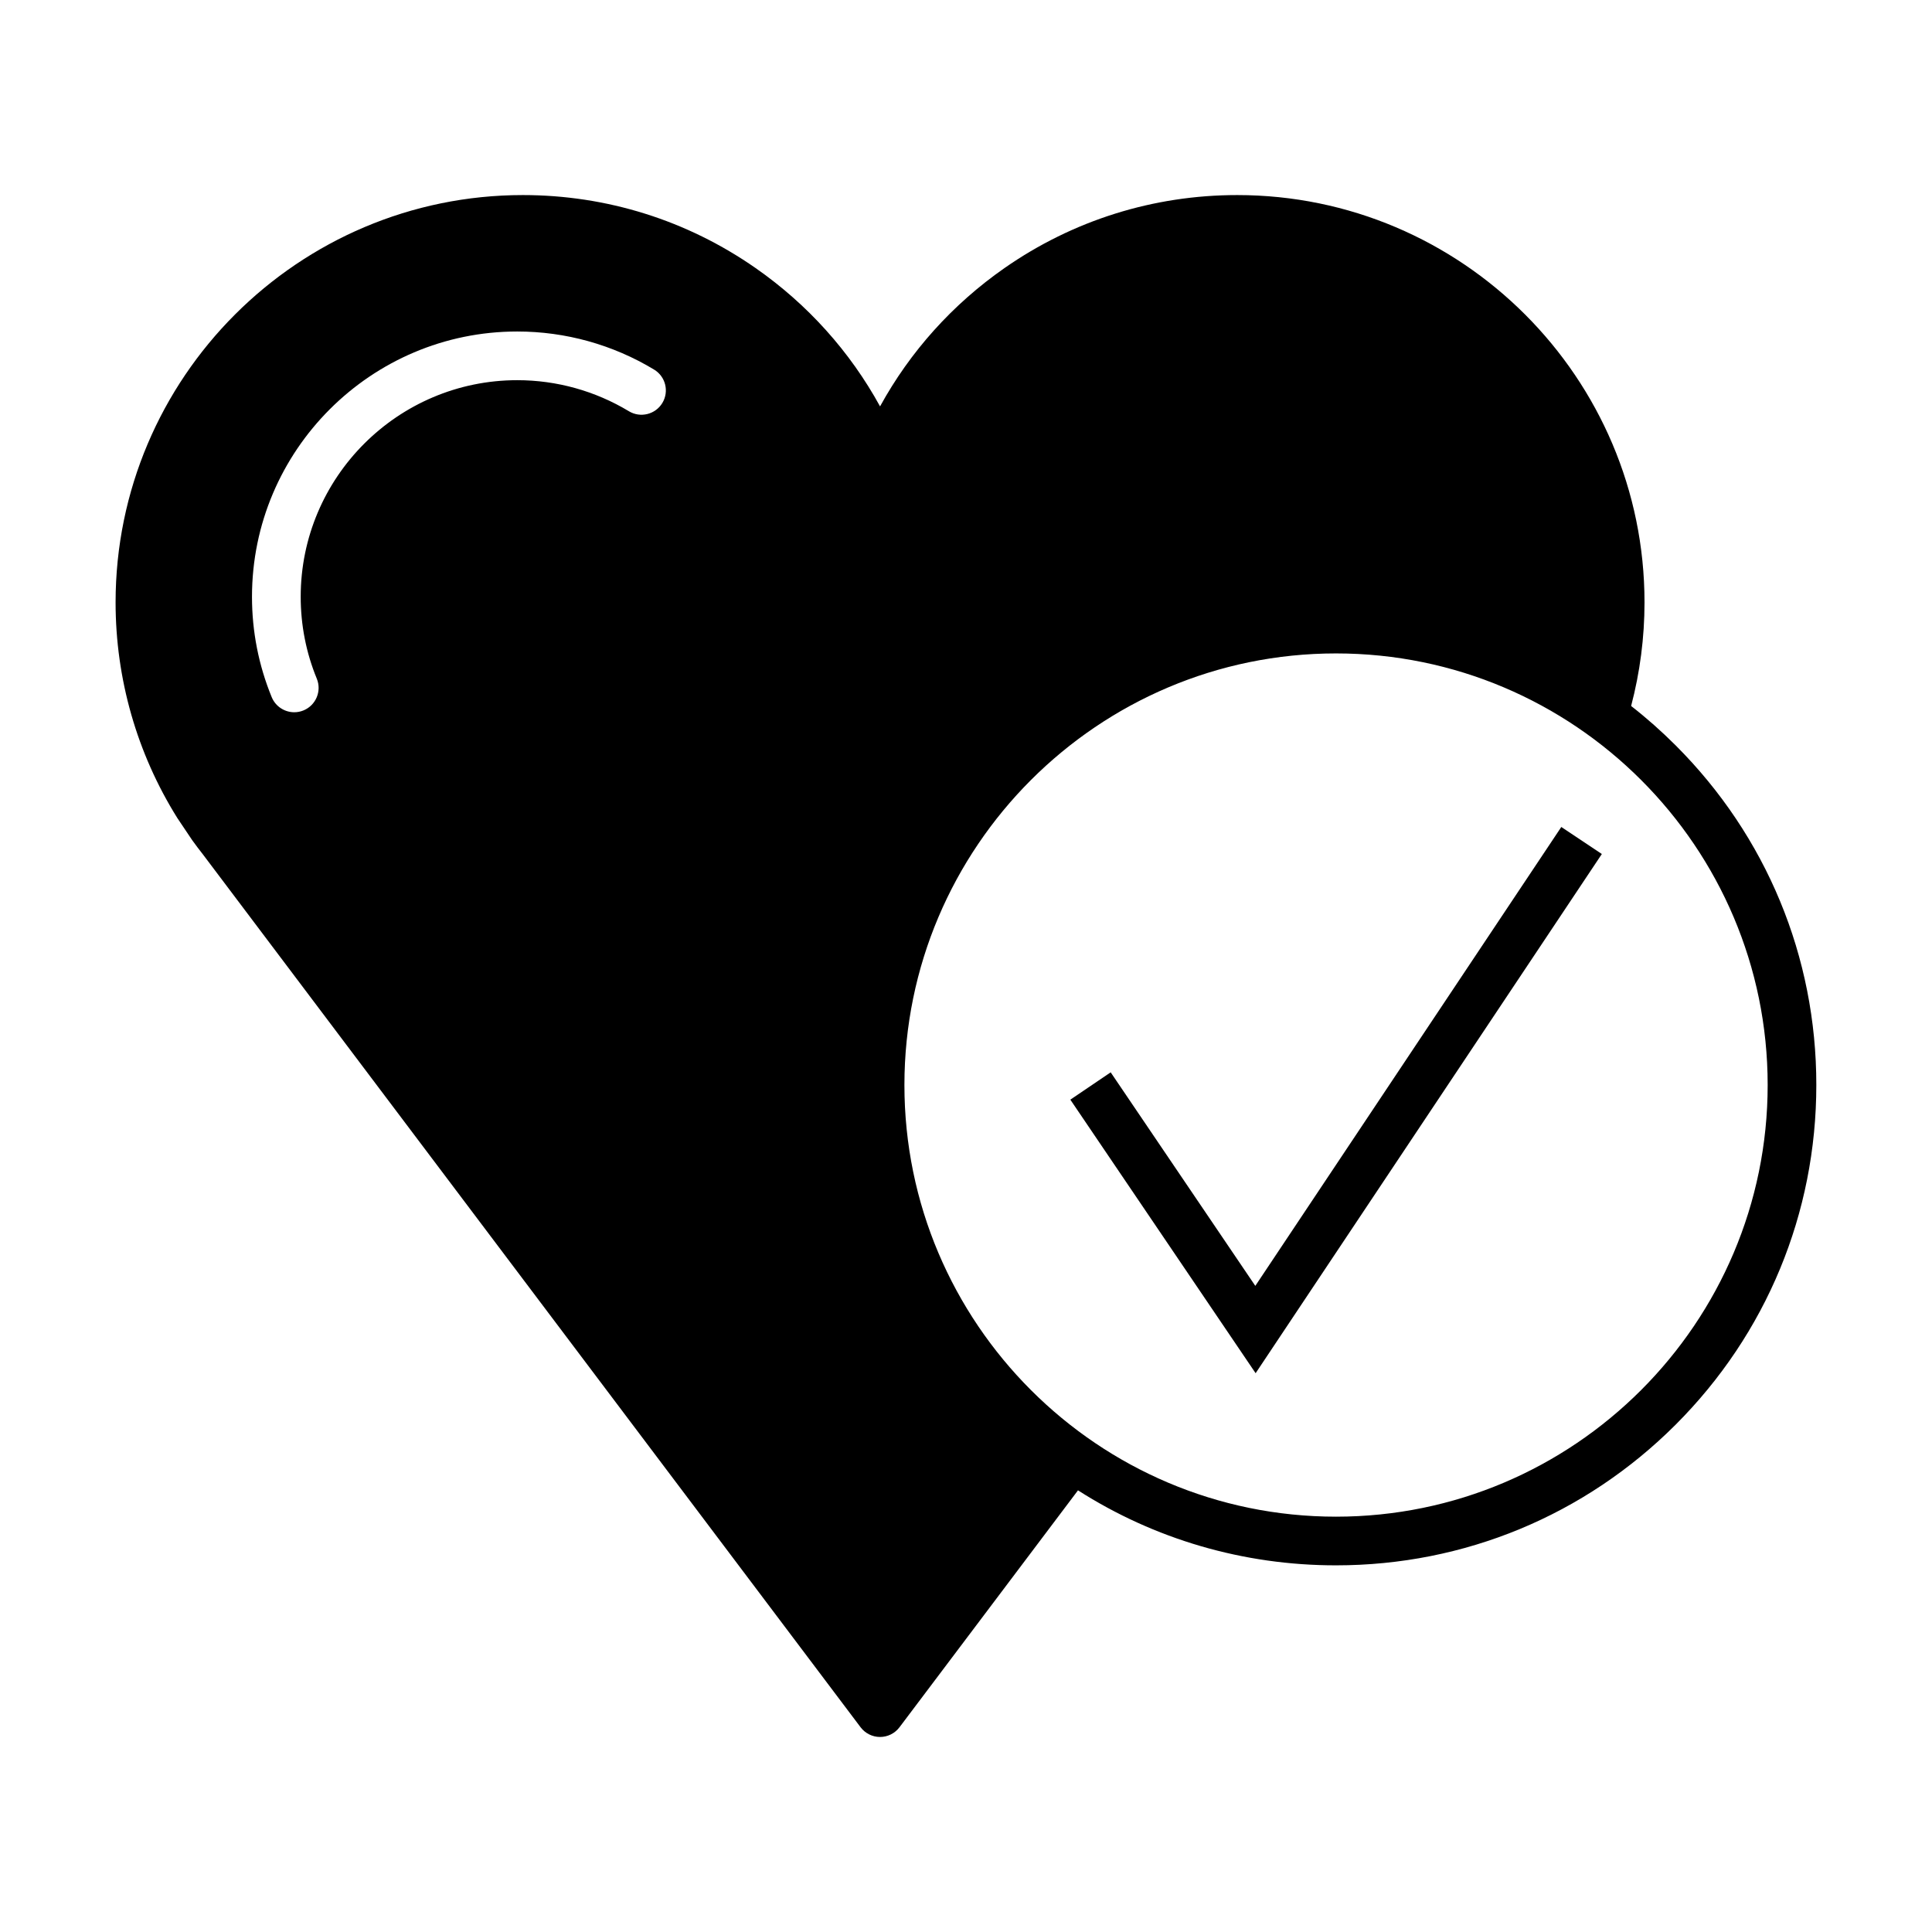 <?xml version="1.0" encoding="UTF-8"?>
<!-- Uploaded to: ICON Repo, www.iconrepo.com, Generator: ICON Repo Mixer Tools -->
<svg fill="#000000" width="800px" height="800px" version="1.1" viewBox="144 144 512 512" xmlns="http://www.w3.org/2000/svg">
 <g>
  <path d="m476.67 484.77-38.328-56.59-10.691 7.242 49.102 72.492 91.75-137.59-10.742-7.164z"/>
  <path d="m588.07 341.54c-3.75-3.75-7.688-7.238-11.805-10.449 2.344-8.914 3.547-18.133 3.547-27.457 0-59.516-48.422-107.94-107.94-107.94-22.199 0-43.527 6.691-61.676 19.348-13.785 9.617-25.008 22.133-32.973 36.656-7.969-14.531-19.191-27.039-32.98-36.656-18.148-12.656-39.473-19.348-61.672-19.348-59.52 0-107.94 48.422-107.94 107.94 0 20.242 5.644 39.988 16.324 57.086 0.039 0.059 0.074 0.121 0.117 0.18l3.773 5.621c0.039 0.059 0.086 0.117 0.121 0.176 0.922 1.281 1.855 2.519 2.781 3.688l174.32 231.36c1.219 1.613 3.129 2.57 5.152 2.57s3.934-0.953 5.152-2.57l47.309-62.789c20.242 12.938 43.77 19.875 68.371 19.875 34.004 0 65.969-13.246 90.012-37.281 24.043-24.047 37.281-56.008 37.281-90.016 0.016-33.988-13.223-65.953-37.27-89.992zm-268.54-90.746c-1.844 3.047-5.812 4.031-8.867 2.188-8.914-5.379-19.141-8.23-29.582-8.23-31.645 0-57.391 25.746-57.391 57.391 0 7.508 1.43 14.809 4.262 21.703 1.355 3.293-0.227 7.07-3.523 8.422-0.801 0.328-1.633 0.484-2.445 0.484-2.543 0-4.953-1.512-5.981-4.004-3.465-8.457-5.223-17.406-5.223-26.602 0-38.758 31.539-70.297 70.297-70.297 12.797 0 25.336 3.488 36.258 10.09 3.059 1.84 4.039 5.809 2.195 8.855zm178.53 295.14c-63.07 0-114.38-51.316-114.38-114.39 0-63.062 51.312-114.38 114.38-114.38 63.078 0 114.39 51.312 114.39 114.38-0.004 63.074-51.316 114.39-114.39 114.39z"/>
 </g>
</svg>